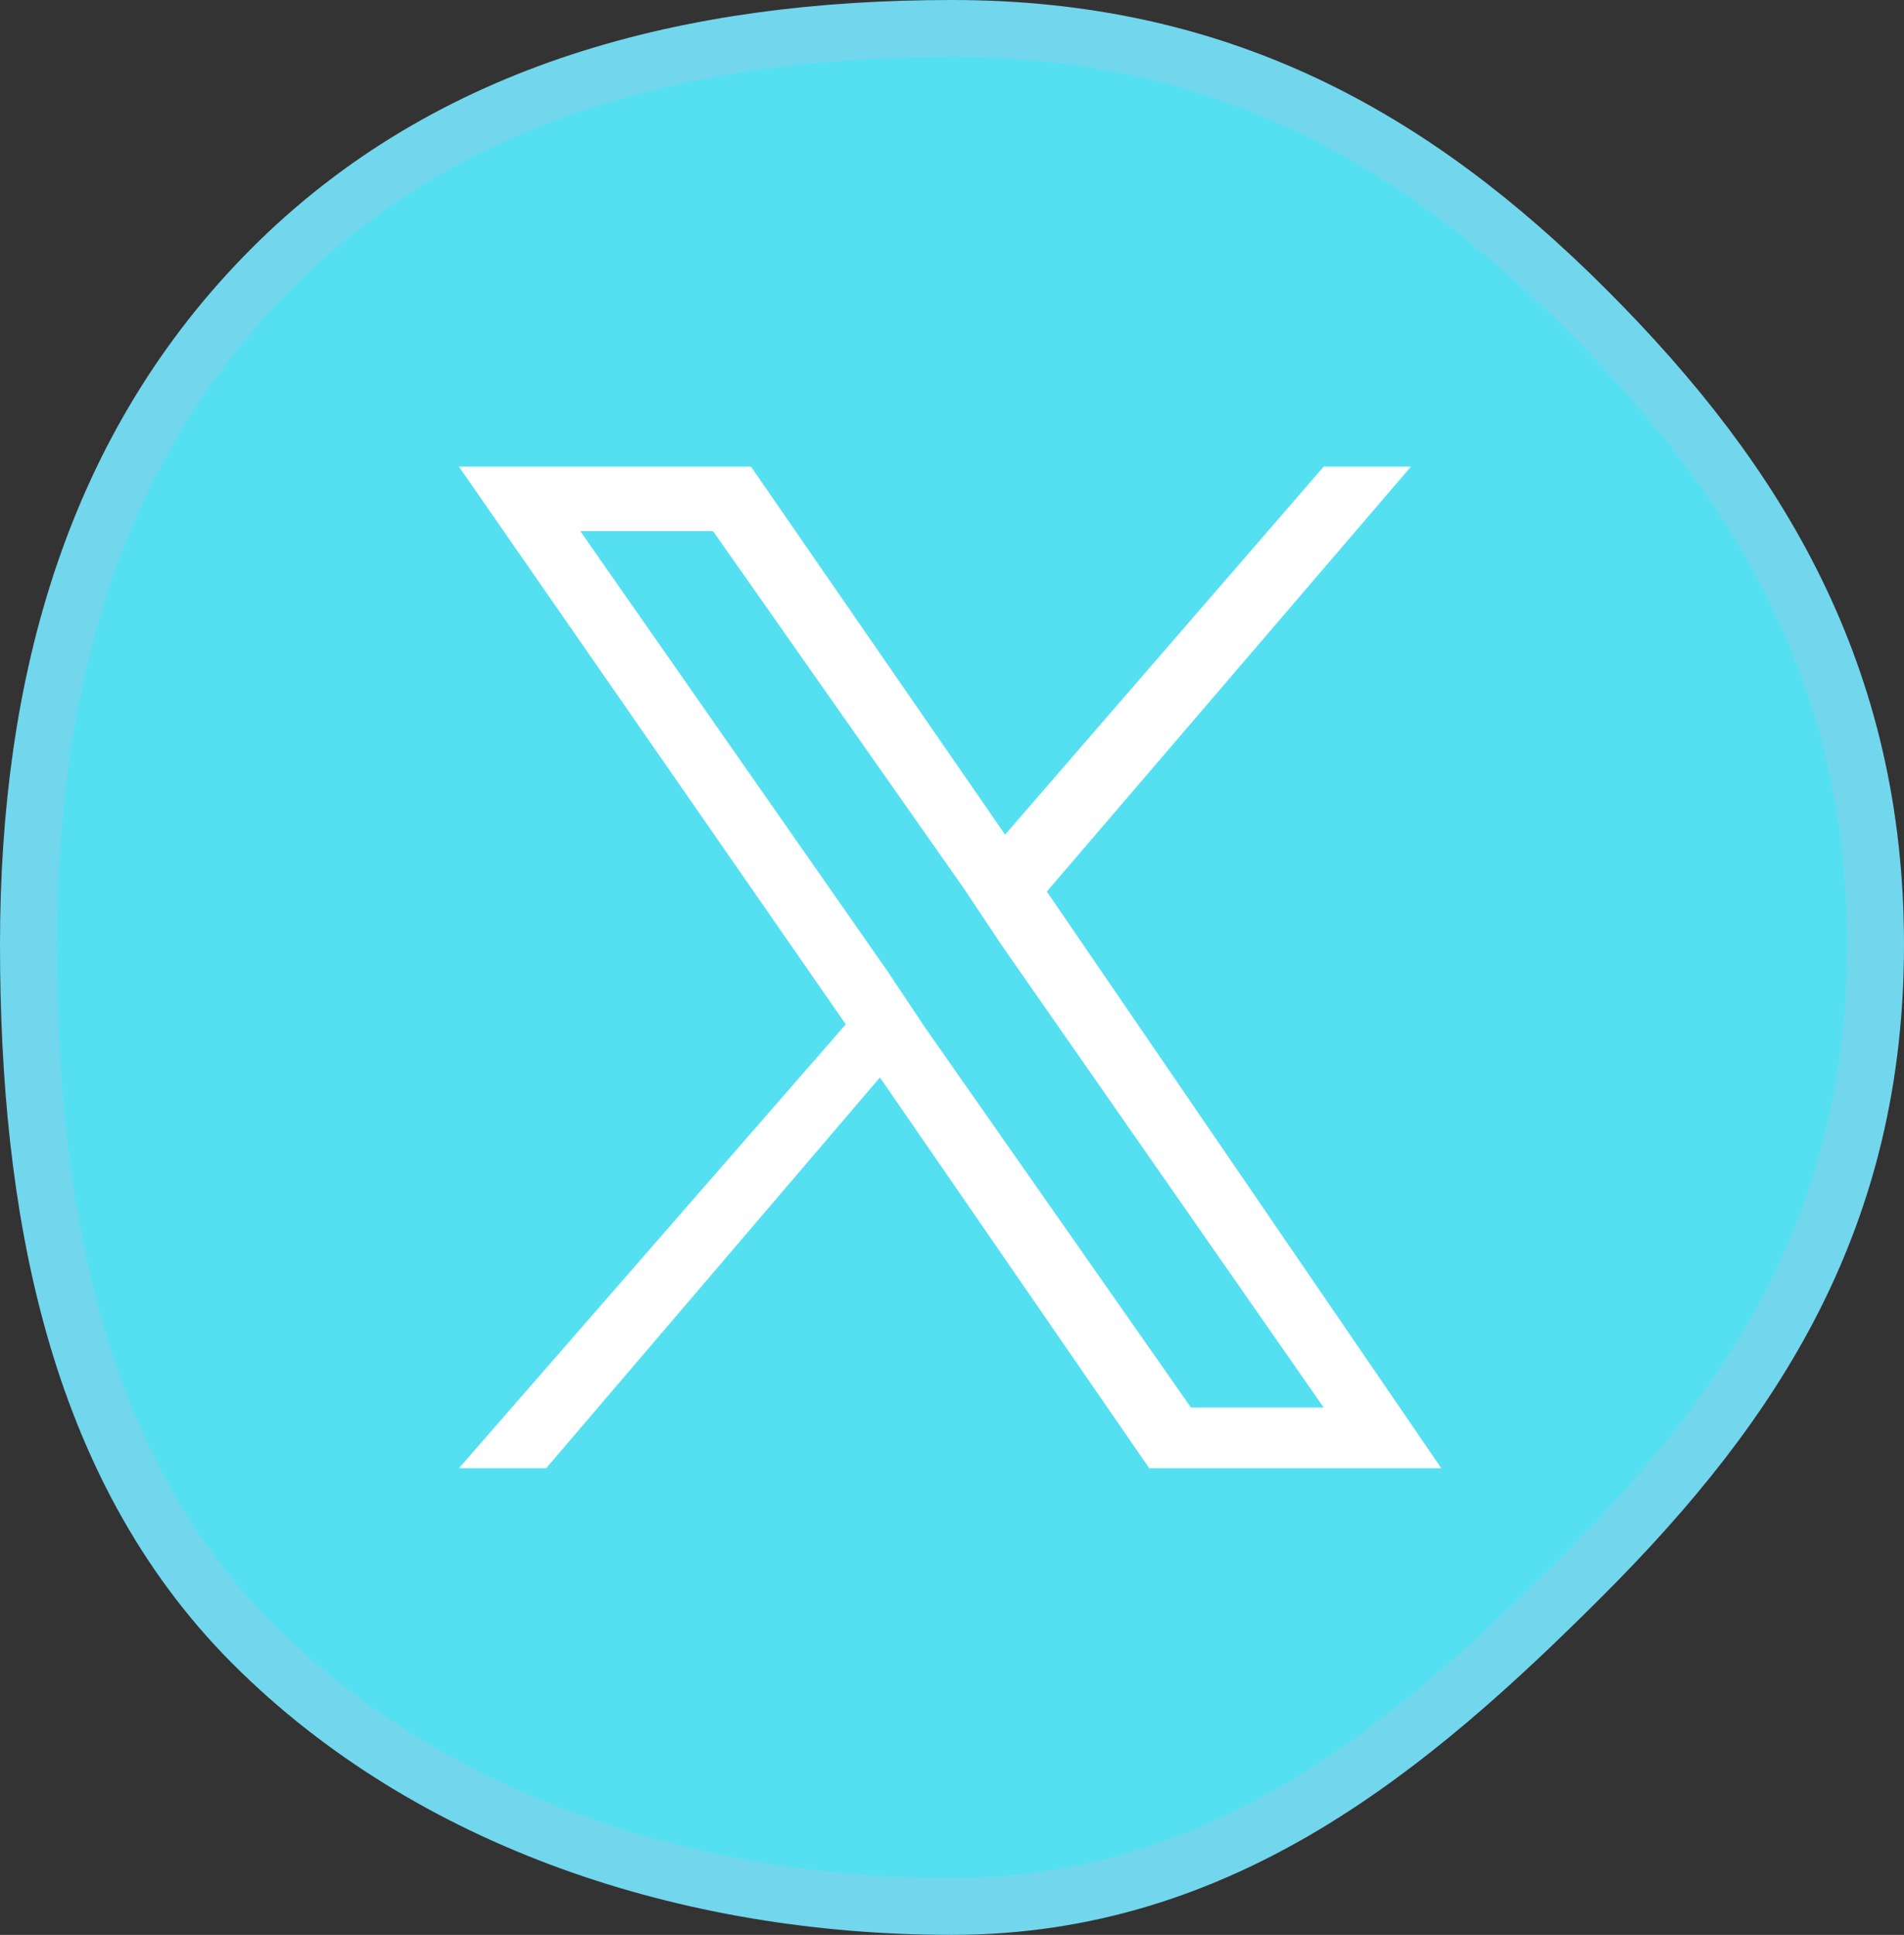 <?xml version="1.0" encoding="utf-8"?>
<!-- Generator: Adobe Illustrator 27.8.0, SVG Export Plug-In . SVG Version: 6.00 Build 0)  -->
<svg version="1.1" id="Layer_1" xmlns="http://www.w3.org/2000/svg" xmlns:xlink="http://www.w3.org/1999/xlink" x="0px" y="0px"
	 width="50.2" height="51" viewBox="0 0 50.2 51" style="enable-background:new 0 0 50.2 51;" xml:space="preserve">
<rect x="0" y="0" width="50.2" height="51" fill="#333333" stroke="none"/>
<style type="text/css">
	.st0{fill:none;stroke:#72D6ED;stroke-width:3;}
	.st1{fill:#55E0F2;}
	.st2{fill:#FFFFFF;}
</style>
<g id="Twitter" transform="translate(1.5 1.5)">
	<path id="Path_159" class="st0" d="M47.2,23.4c0-6.8-2.9-11.7-7.4-16.2S30.4,0,23.6,0S10.7,1.6,6.2,6.1S0,16.6,0,23.4
		s1.2,13.4,5.7,17.9S16.8,48,23.6,48s11.6-4,16.1-8.5S47.2,30.3,47.2,23.4"/>
	<path id="Path_164" class="st1" d="M47.2,23.4c0-6.8-2.9-11.7-7.4-16.2S30.4,0,23.6,0S10.7,1.6,6.2,6.1S0,16.6,0,23.4
		s1.2,13.4,5.7,17.9S16.8,48,23.6,48s11.6-4,16.1-8.5S47.2,30.3,47.2,23.4"/>
</g>
<path id="Path_1540" class="st2" d="M27.6,23.5l9.6-11.2h-2.3L26.5,22l-6.7-9.7h-7.7L22.3,27L12.1,38.7h2.3l8.8-10.3l7.1,10.3H38
	L27.6,23.5L27.6,23.5z M24.4,27.1l-1-1.5L15.3,14h3.5l6.6,9.4l1,1.5l8.5,12.2h-3.5L24.4,27.1L24.4,27.1z"/>
</svg>
